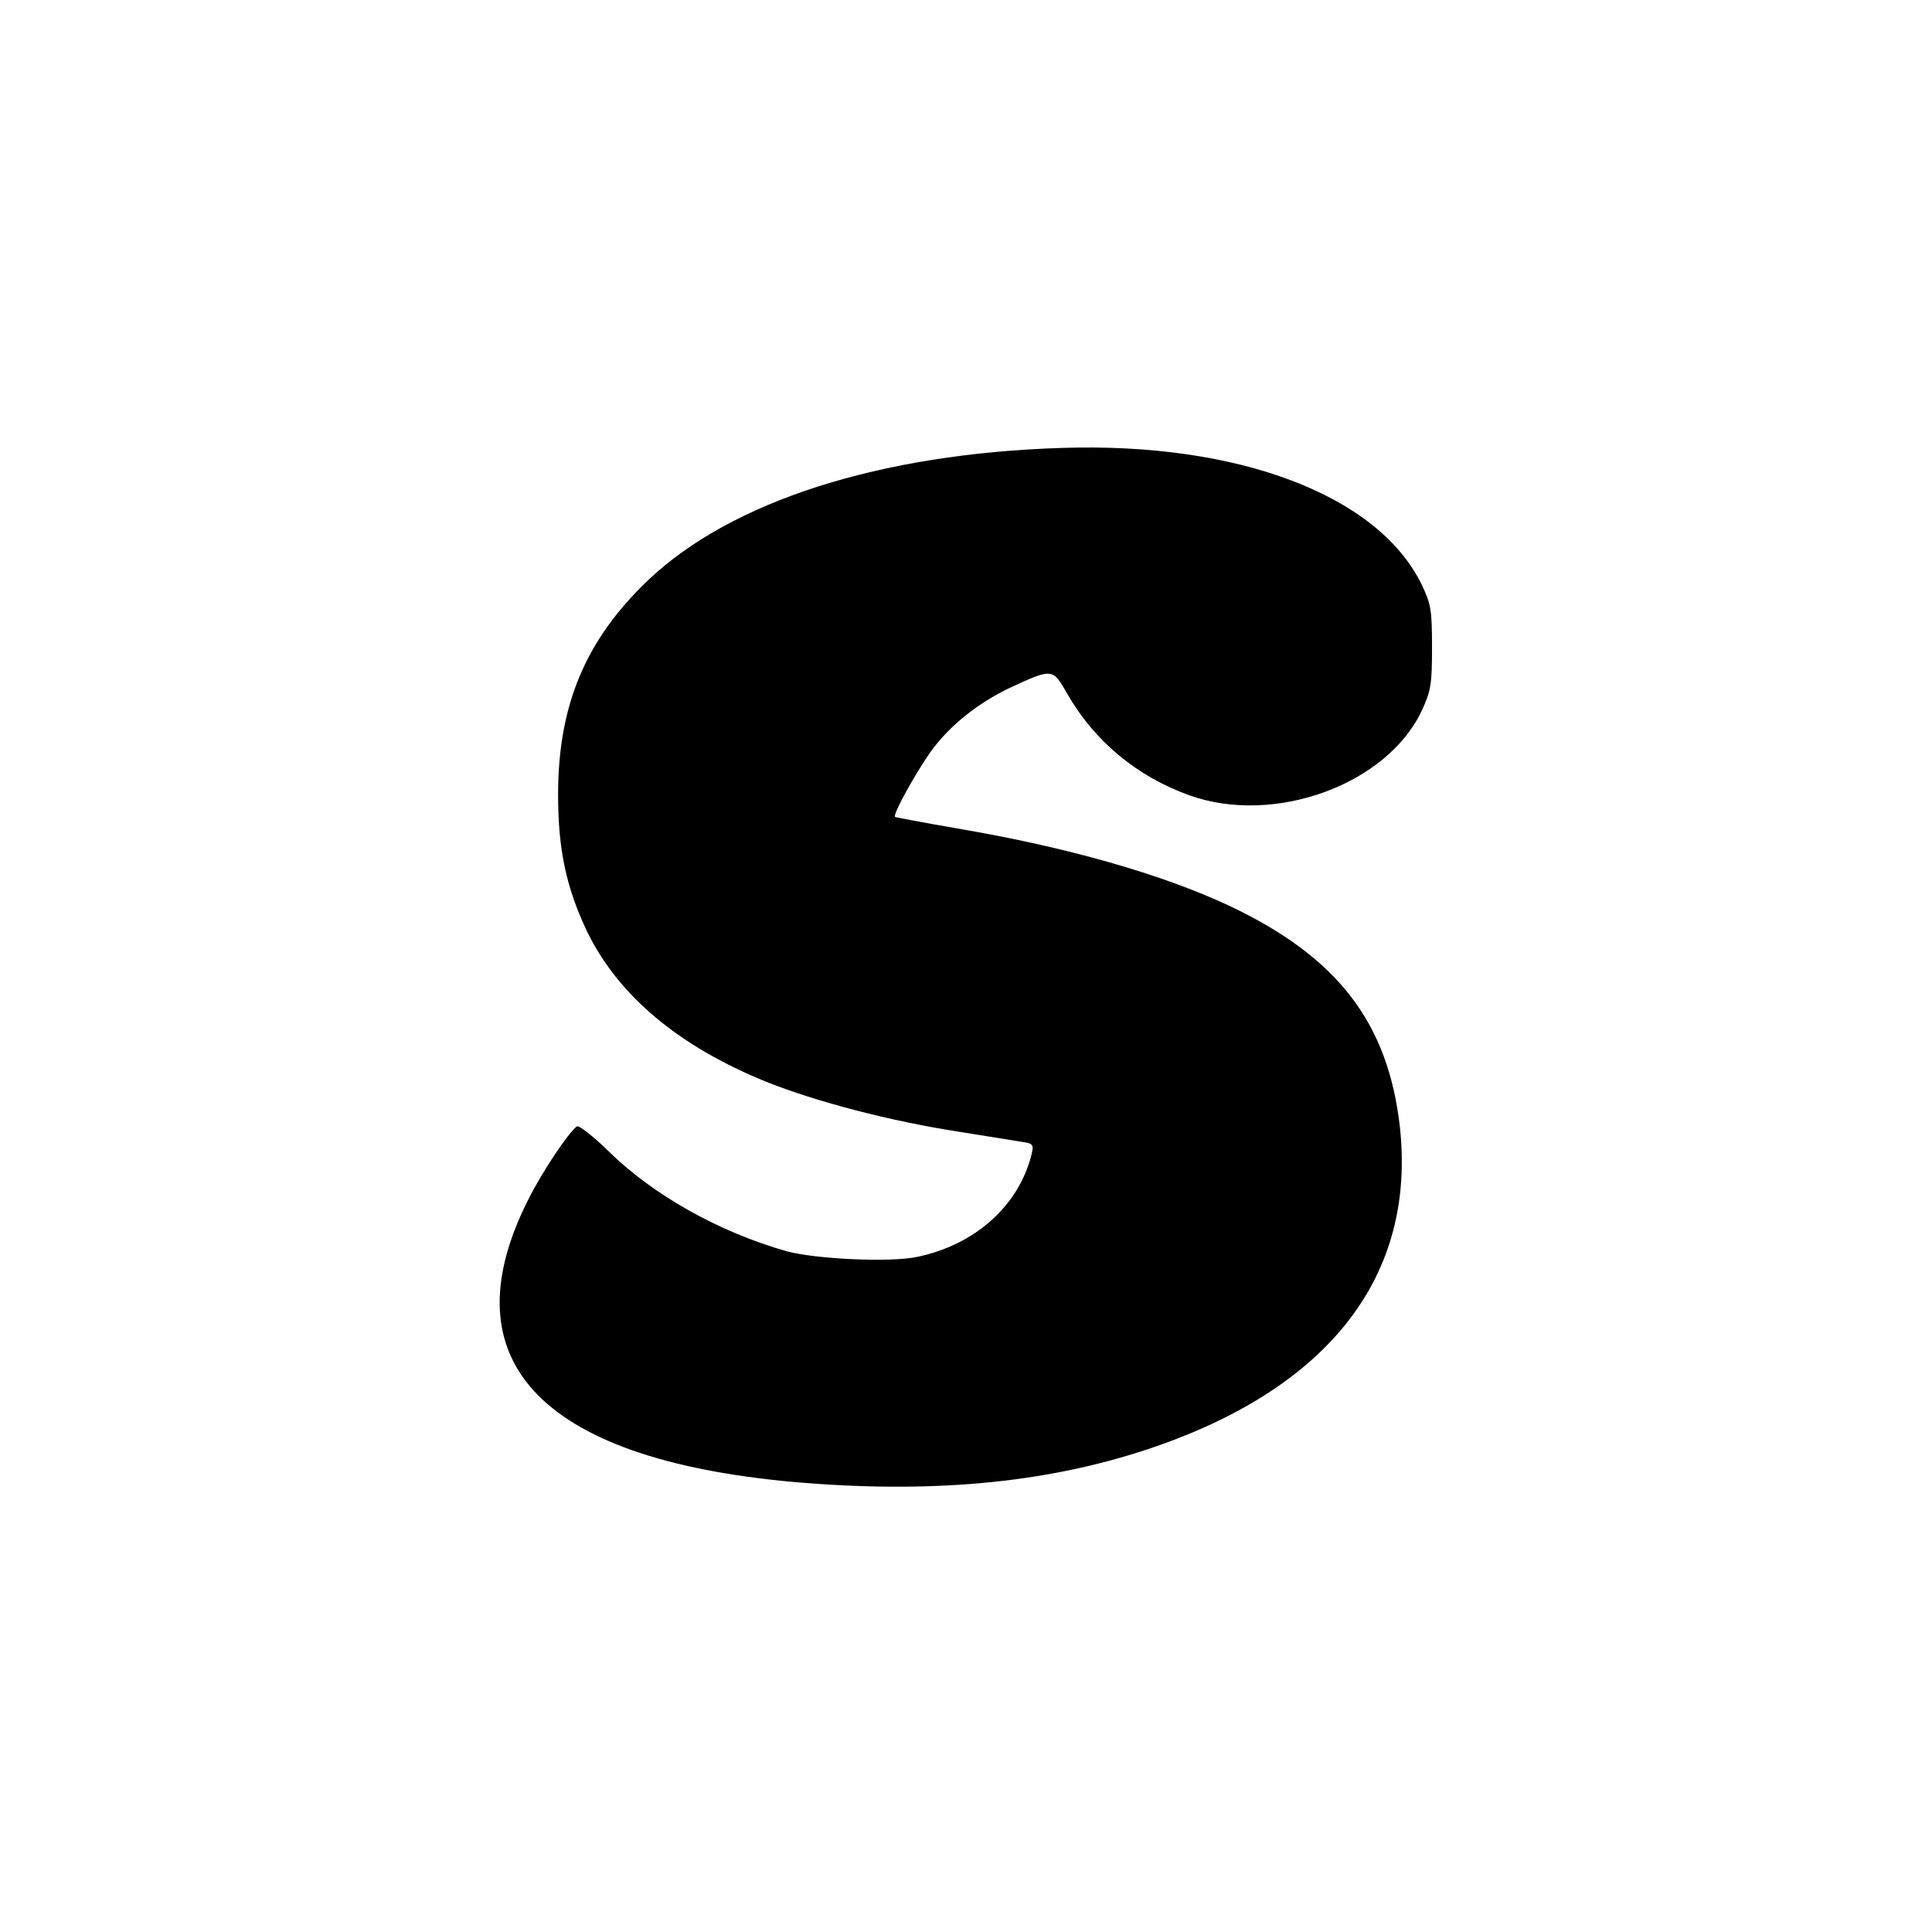 <?xml version="1.0" standalone="no"?>
<!DOCTYPE svg PUBLIC "-//W3C//DTD SVG 20010904//EN"
 "http://www.w3.org/TR/2001/REC-SVG-20010904/DTD/svg10.dtd">
<svg version="1.0" xmlns="http://www.w3.org/2000/svg"
 width="512pt" height="512pt" viewBox="0 0 512 512"
 preserveAspectRatio="xMidYMid meet">

<g transform="translate(0,512) scale(0.1,-0.1)"
fill="#000000" stroke="none">
<path d="M2815 3933 c-483 -15 -877 -141 -1098 -351 -165 -158 -238 -330 -238
-568 0 -147 22 -247 77 -363 83 -170 243 -304 475 -398 133 -53 328 -104 509
-132 74 -12 150 -24 168 -27 29 -4 32 -7 26 -32 -33 -136 -149 -241 -304 -273
-71 -15 -267 -6 -345 15 -177 50 -353 148 -471 264 -41 40 -79 70 -85 67 -21
-14 -93 -121 -130 -196 -217 -431 41 -694 735 -749 359 -28 659 3 930 97 463
161 688 455 646 845 -31 277 -164 451 -451 587 -179 84 -430 156 -725 206 -87
15 -160 29 -162 30 -7 6 52 112 93 171 51 71 126 131 215 173 109 50 110 50
148 -17 72 -126 185 -220 325 -270 225 -80 523 29 615 225 24 52 27 69 27 168
0 100 -3 115 -28 167 -116 236 -485 376 -952 361z"/>
</g>
</svg>
